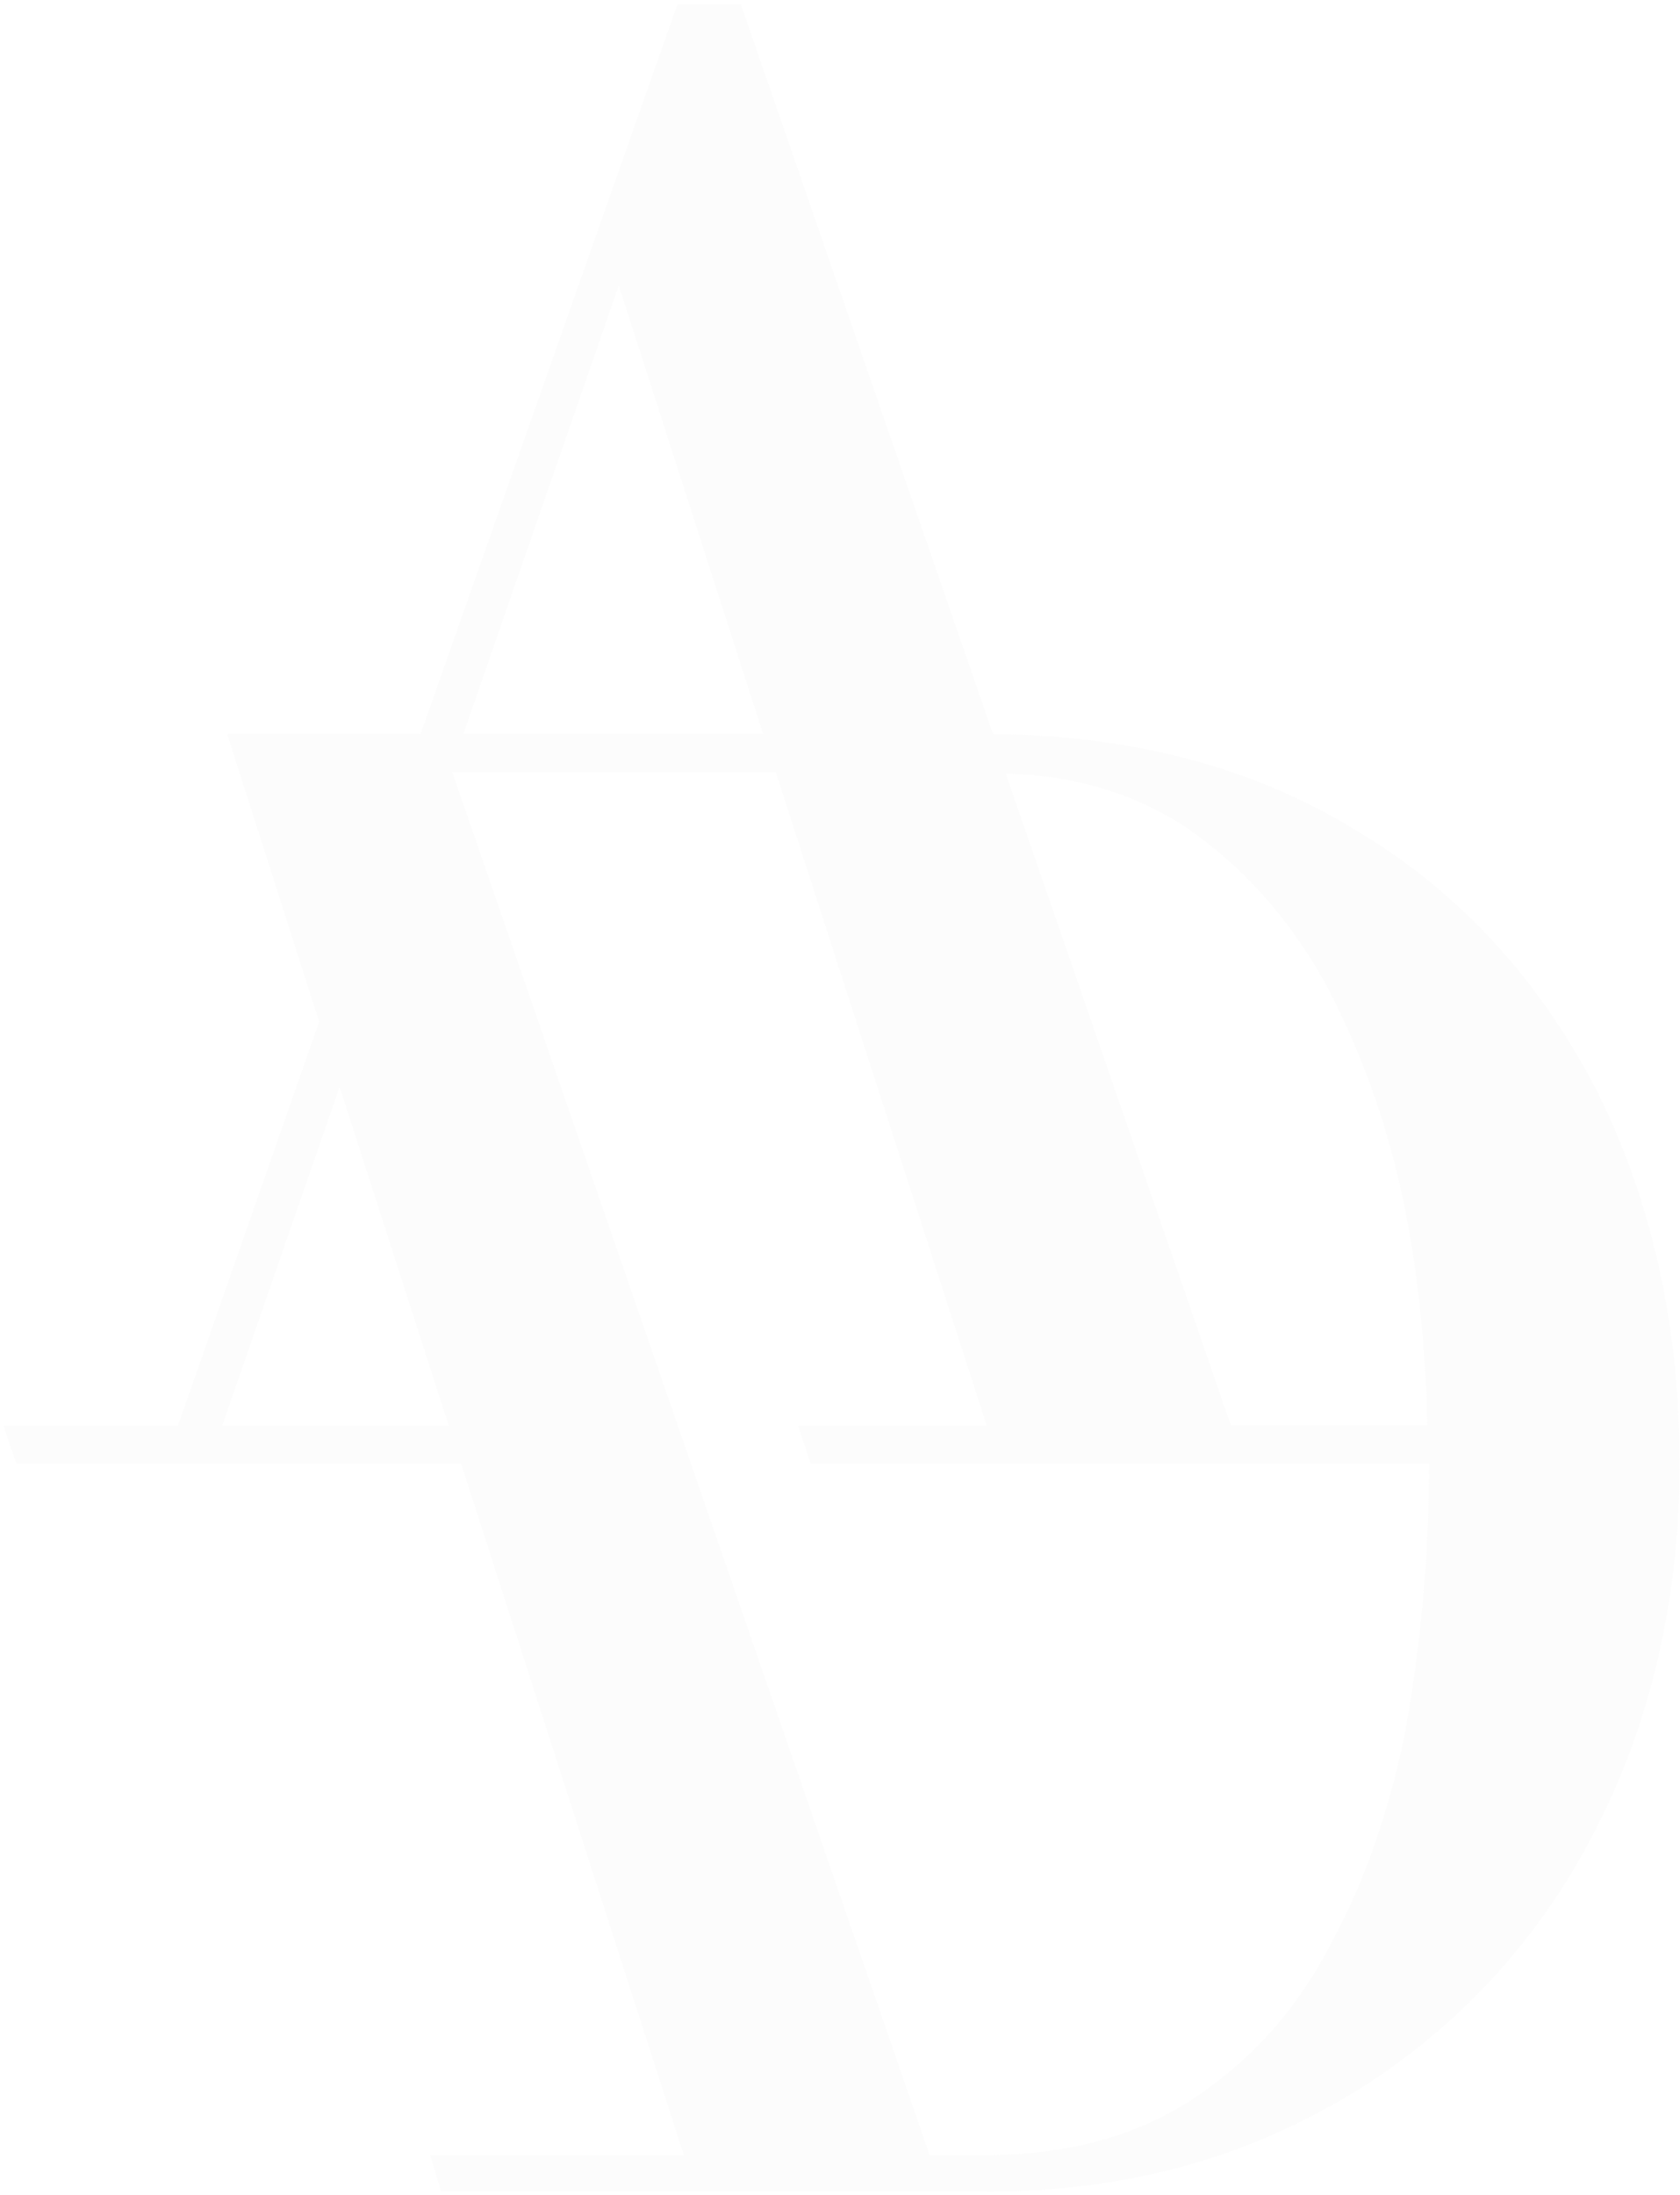 <svg width="347" height="453" viewBox="0 0 347 453" fill="none" xmlns="http://www.w3.org/2000/svg">
    <path opacity=".05" d="M329.57 224.672c-11.801-22.638-28.173-40.696-49.792-53.475-20.966-12.802-45.523-19.367-74.675-19.694L153.025.892h-13.106L86.862 151.503h-39.95l19.007 59.385-29.152 83.331H.735l2.612 7.872h91.888l46.013 142.739H88.844l2.286 7.546h112.014c21.292 0 40.626-3.621 58.304-11.167 17.677-7.546 32.766-18.035 45.523-31.491 12.781-13.456 22.599-29.529 29.479-47.588 6.88-18.362 10.471-38.382 10.471-60.039 0-28.874-5.9-54.782-17.351-77.443v.024zm-84.494-53.825c11.451 7.872 20.966 18.362 28.499 31.818 7.206 13.456 12.78 28.548 16.372 45.602 3.078 14.881 4.477 30.159 4.874 45.928h-40.58L207.738 159.68c14.413.327 26.866 4.275 37.338 11.143v.024zM127.815 58.968l29.805 92.535H95.7l32.091-92.534h.024zM45.909 294.22l24.232-69.898 22.528 69.898H45.91zm244.691 61.37c-3.265 17.054-8.513 32.473-15.719 45.602-6.88 13.456-16.372 23.945-28.173 31.818-11.8 7.873-26.213 11.821-43.564 11.821h-11.125L93.415 159.376h66.817l43.565 134.843h-38.971l2.612 7.872h127.733c0 18.386-1.633 36.421-4.595 53.475l.024.023z" fill="#BFBFBF"/>
</svg>
